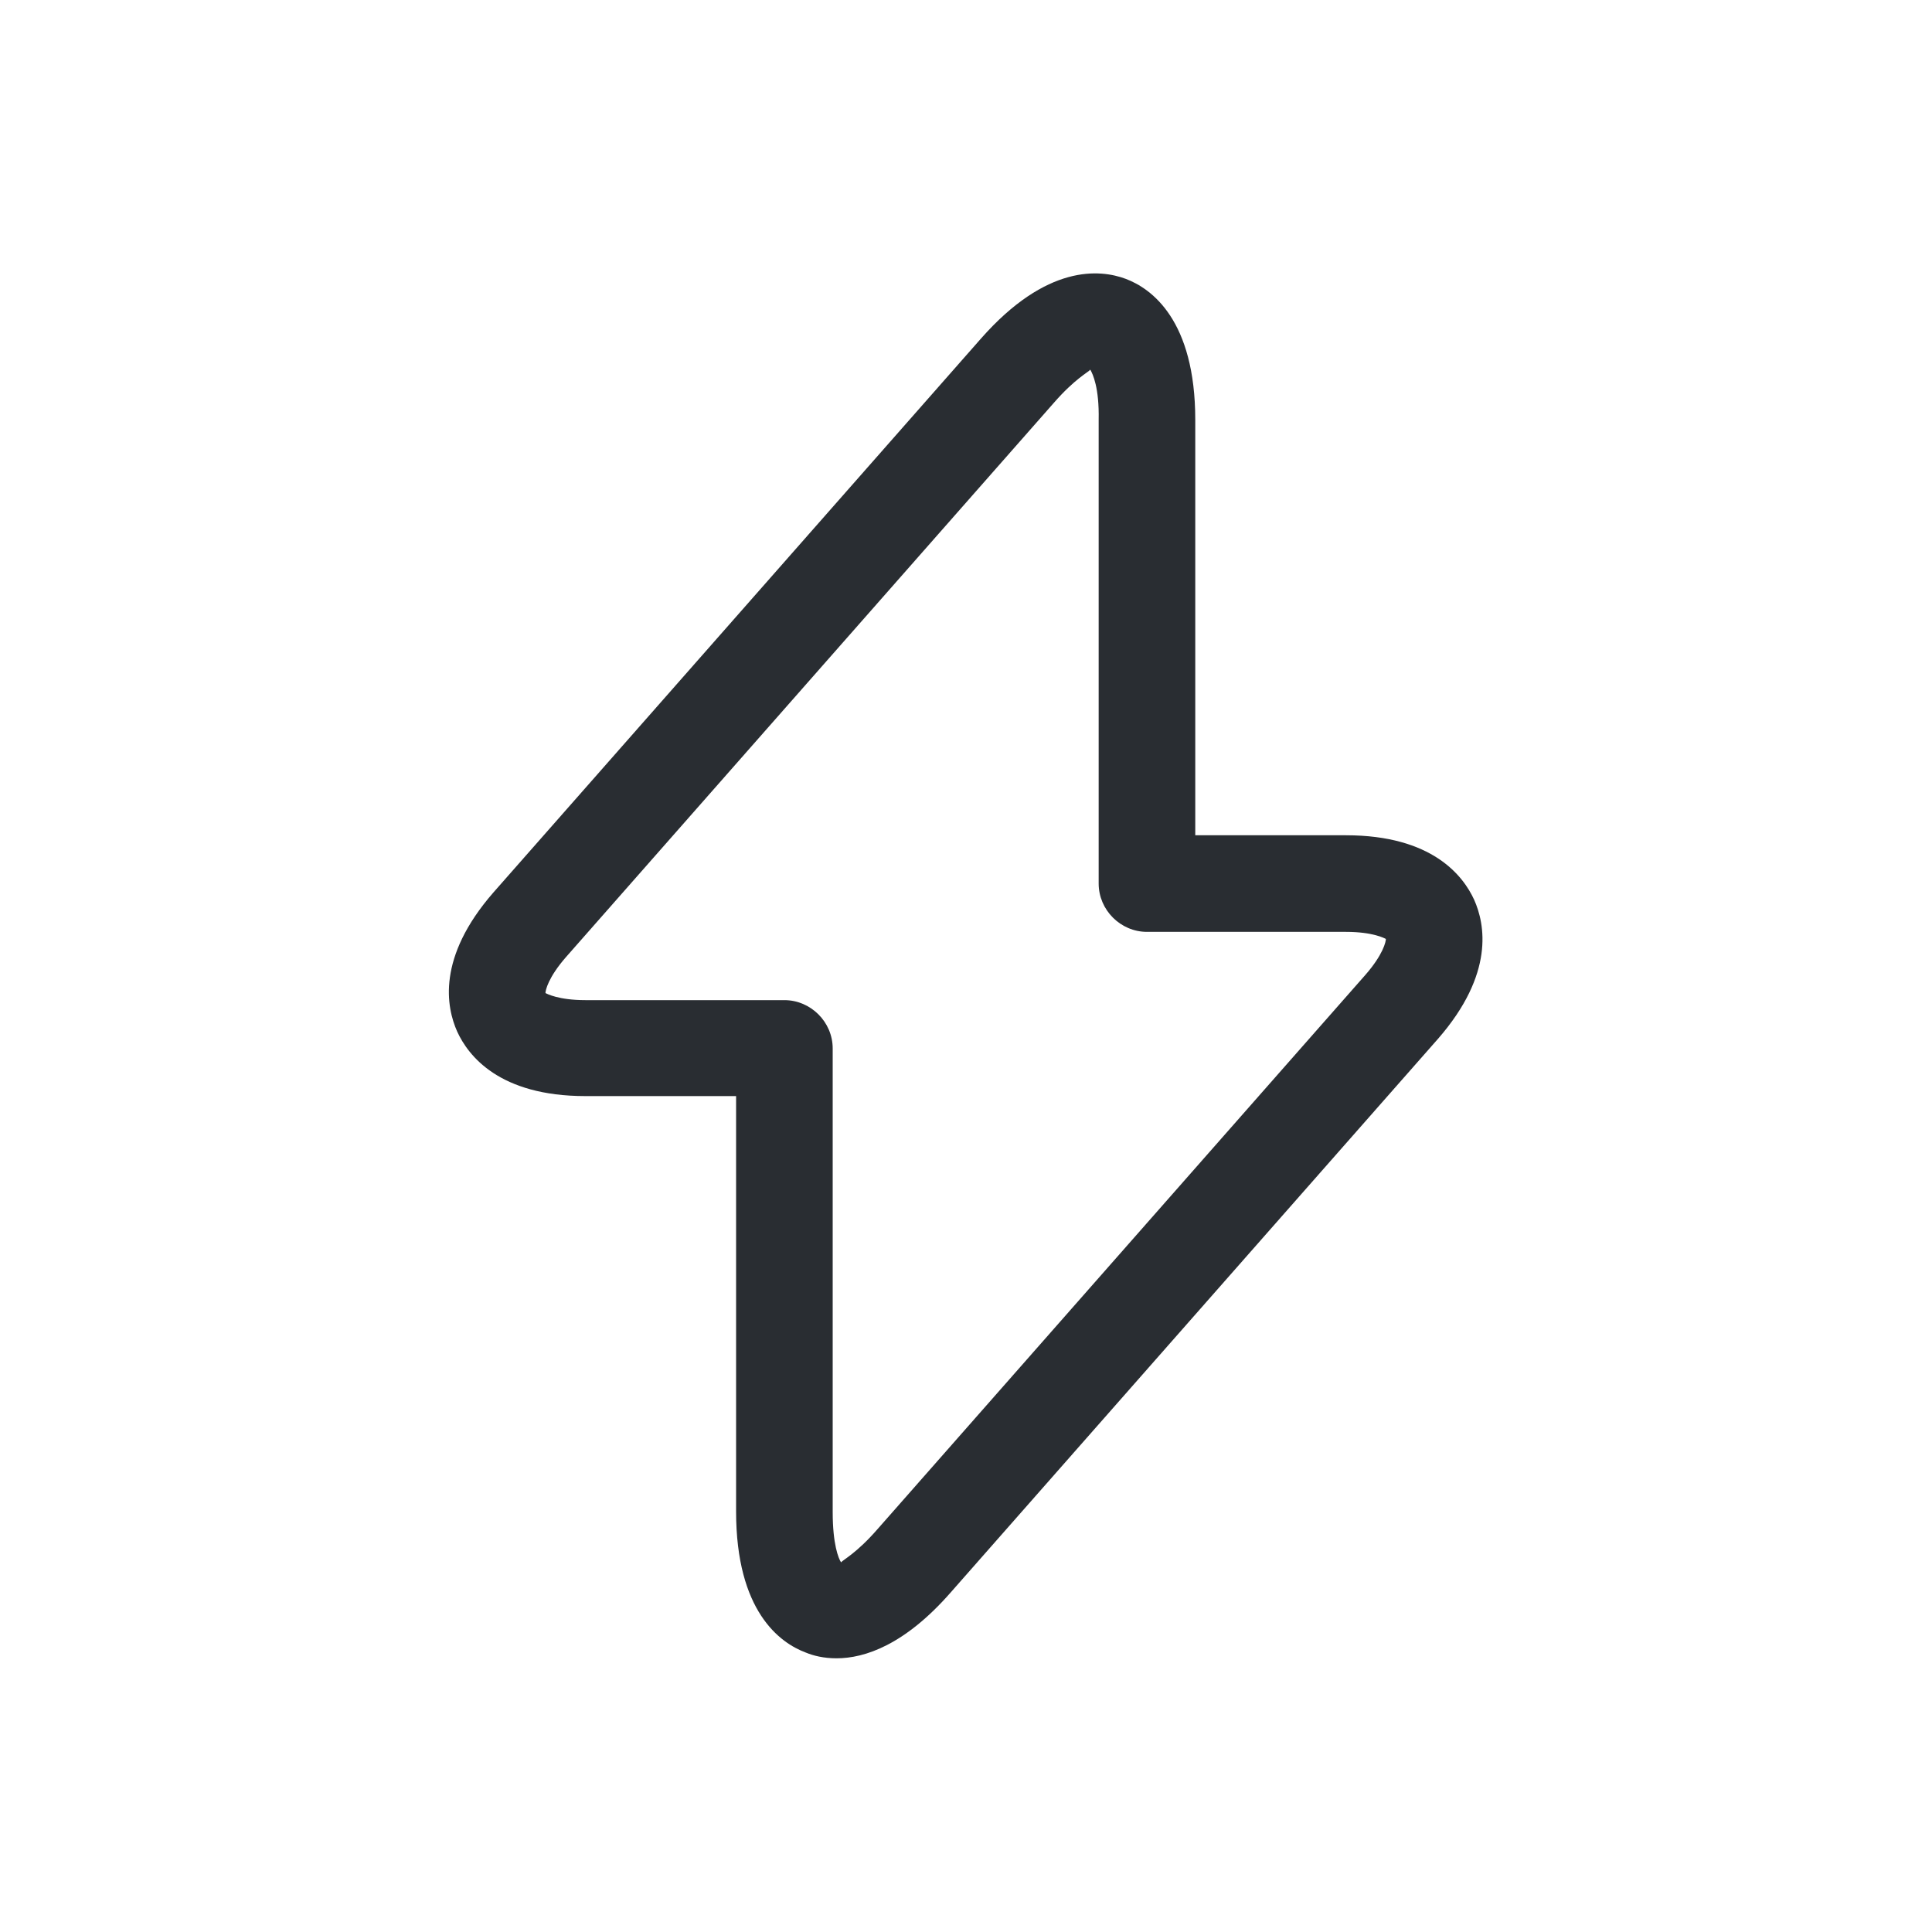 <svg width="60" height="60" viewBox="0 0 60 60" fill="none" xmlns="http://www.w3.org/2000/svg">
<path d="M25.98 51.5C25.58 51.5 25.26 51.42 25.02 51.32C24.22 51.02 22.86 50.04 22.86 46.94V34.04H18.18C15.5 34.04 14.54 32.78 14.2 32.04C13.86 31.28 13.56 29.74 15.32 27.72L30.46 10.52C32.5 8.2 34.16 8.36 34.96 8.66C35.76 8.96 37.12 9.94 37.12 13.04V25.94H41.8C44.48 25.94 45.44 27.2 45.78 27.94C46.12 28.7 46.42 30.24 44.66 32.26L29.52 49.46C28.1 51.08 26.86 51.5 25.98 51.5ZM33.86 11.48C33.8 11.56 33.38 11.76 32.72 12.52L17.58 29.72C17.02 30.36 16.94 30.76 16.94 30.84C16.98 30.86 17.34 31.06 18.18 31.06H24.36C25.18 31.06 25.86 31.74 25.86 32.56V46.96C25.86 47.96 26.04 48.4 26.12 48.52C26.18 48.44 26.6 48.24 27.26 47.48L42.4 30.28C42.96 29.64 43.04 29.24 43.04 29.16C43 29.14 42.64 28.94 41.8 28.94H35.62C34.8 28.94 34.12 28.26 34.12 27.44V13.04C34.14 12.04 33.94 11.62 33.86 11.48Z" fill="#292D32"/>
</svg>
